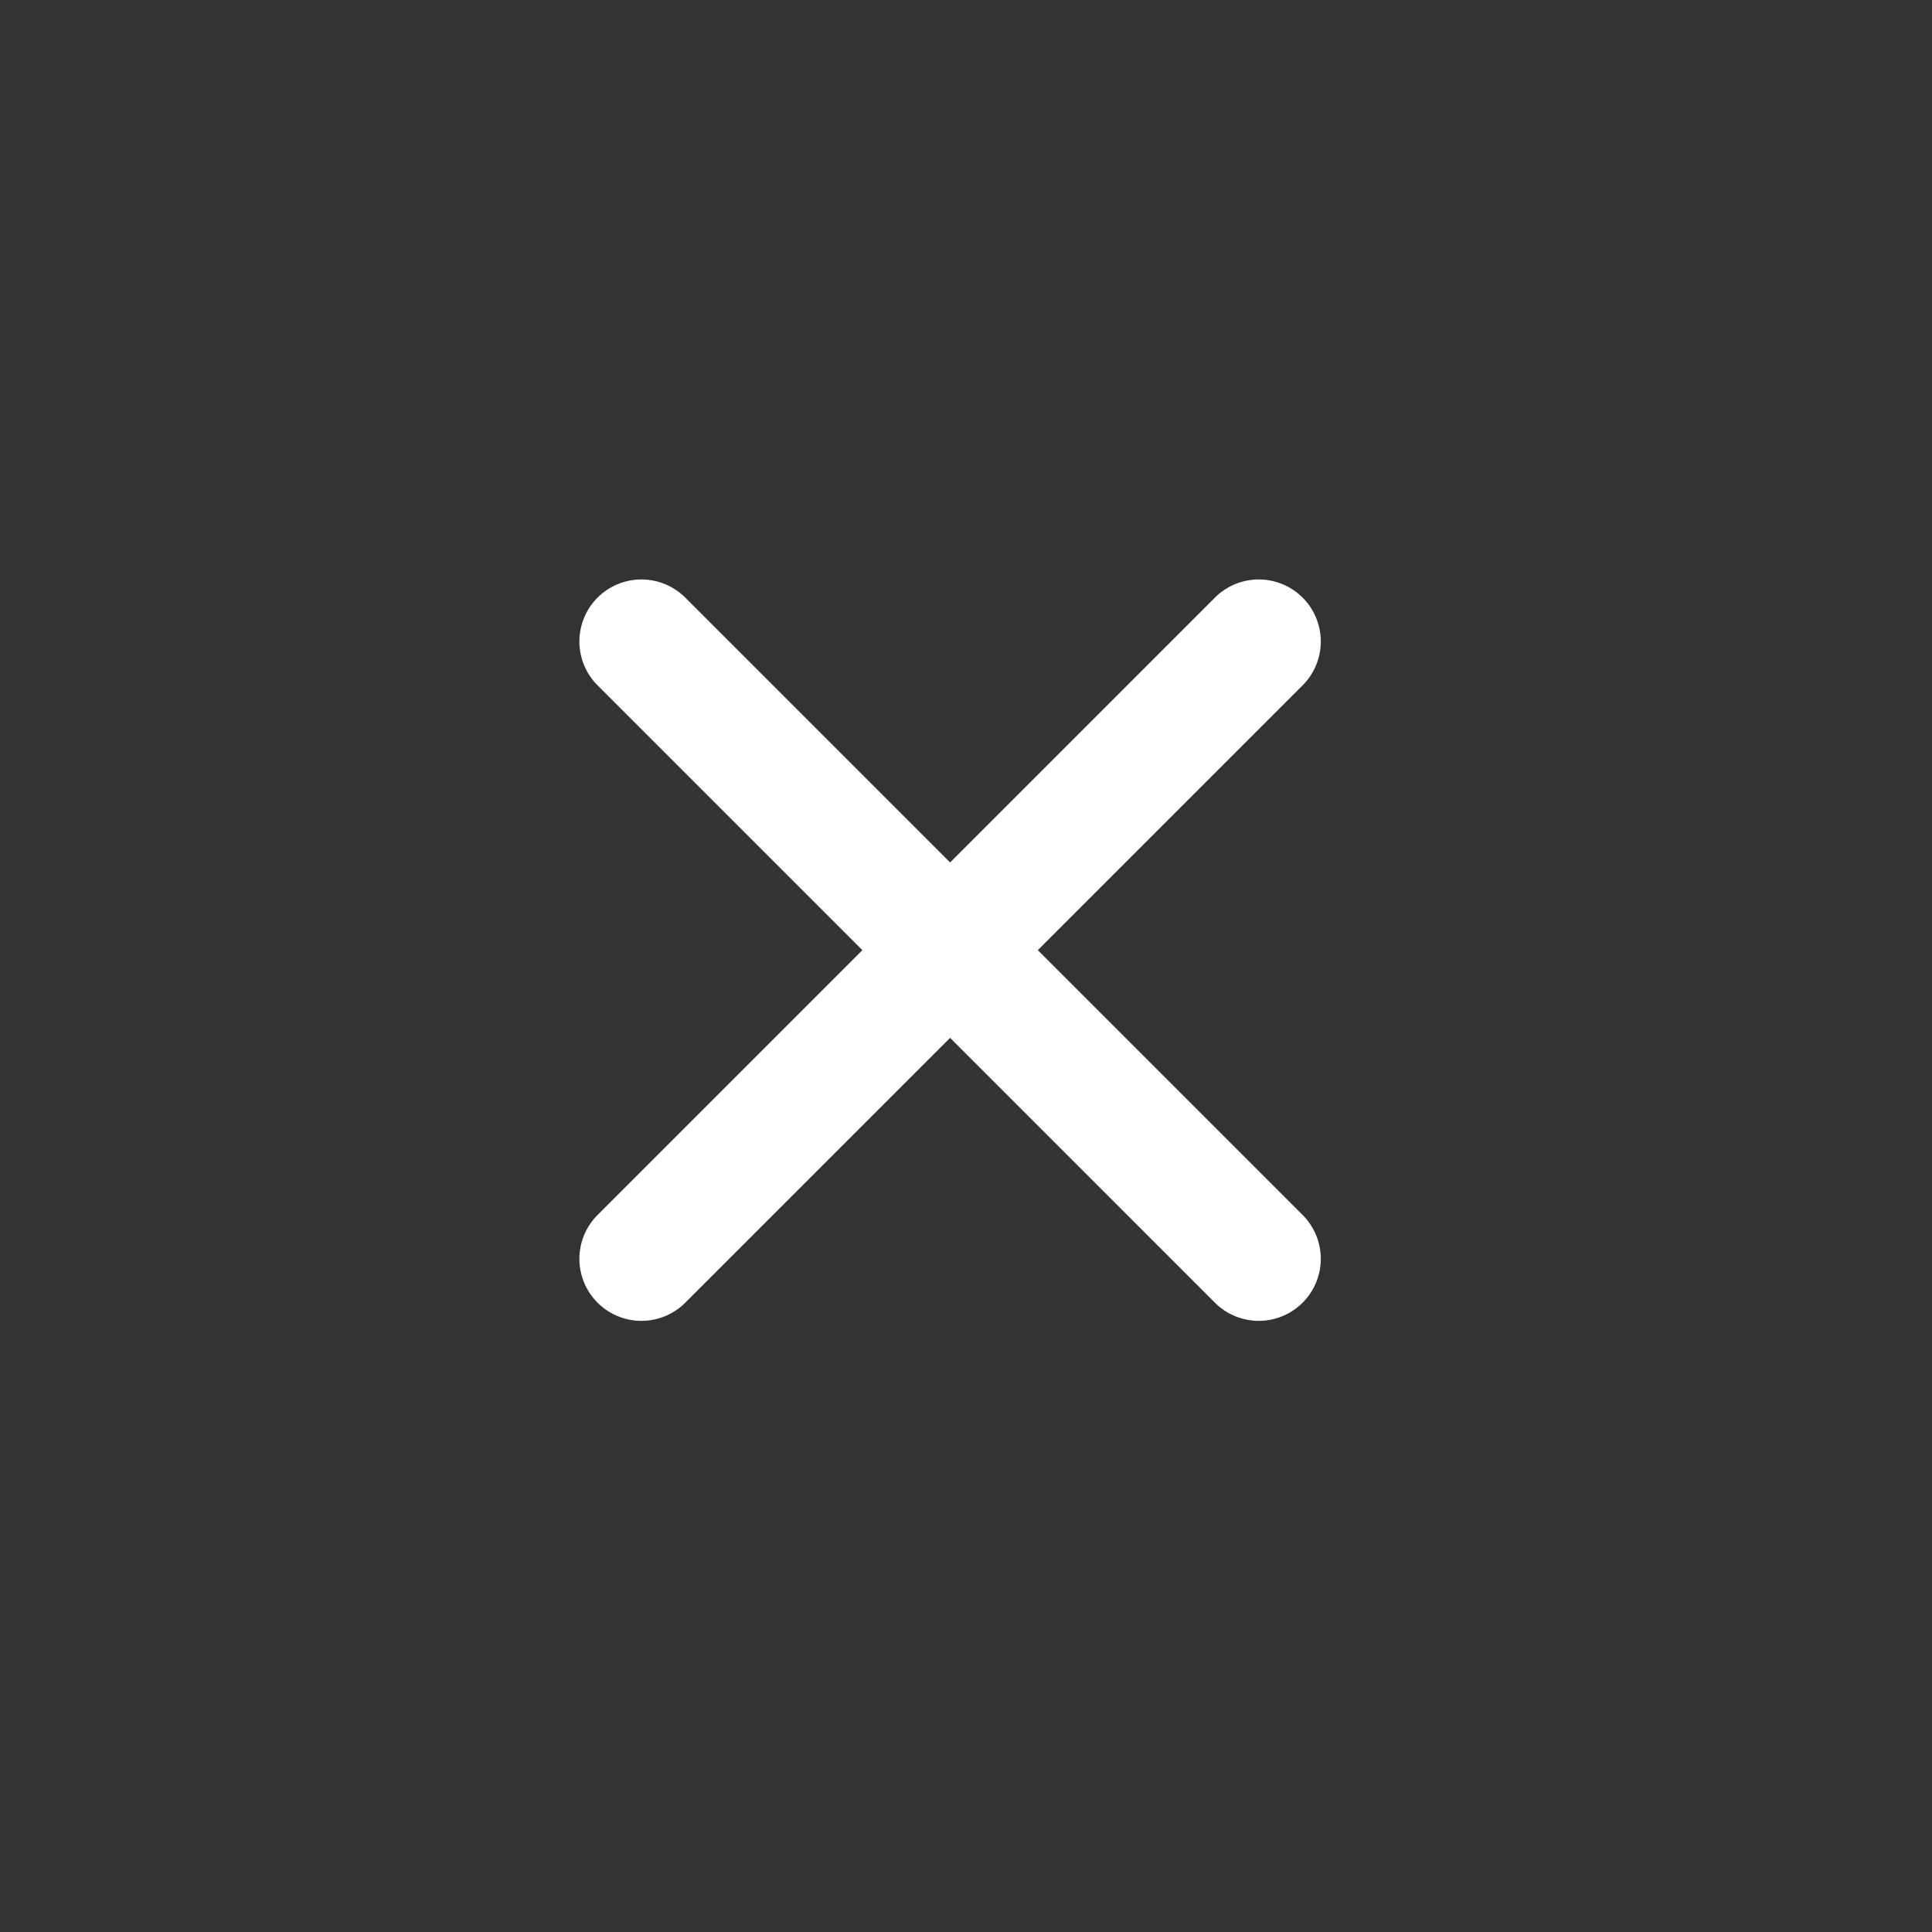 <svg id="Component_351_1" data-name="Component 351 – 1" xmlns="http://www.w3.org/2000/svg" width="30" height="30" viewBox="0 0 30 30">
  <rect x="0" y="0" width="30" height="30" fill="#333333" stroke="none"/>
  <circle id="Ellipse_108" data-name="Ellipse 108" cx="15" cy="15" r="15" fill="none" opacity="0.5"/>
  <path id="Icon_ionic-ios-close" data-name="Icon ionic-ios-close" d="M18.4,17.043l4.112-4.112a.963.963,0,1,0-1.362-1.362l-4.112,4.112-4.112-4.112a.963.963,0,1,0-1.362,1.362l4.112,4.112-4.112,4.112a.963.963,0,1,0,1.362,1.362l4.112-4.112,4.112,4.112a.963.963,0,1,0,1.362-1.362Z" transform="translate(-2.285 -2.289)" fill="#fff"/>
</svg>
